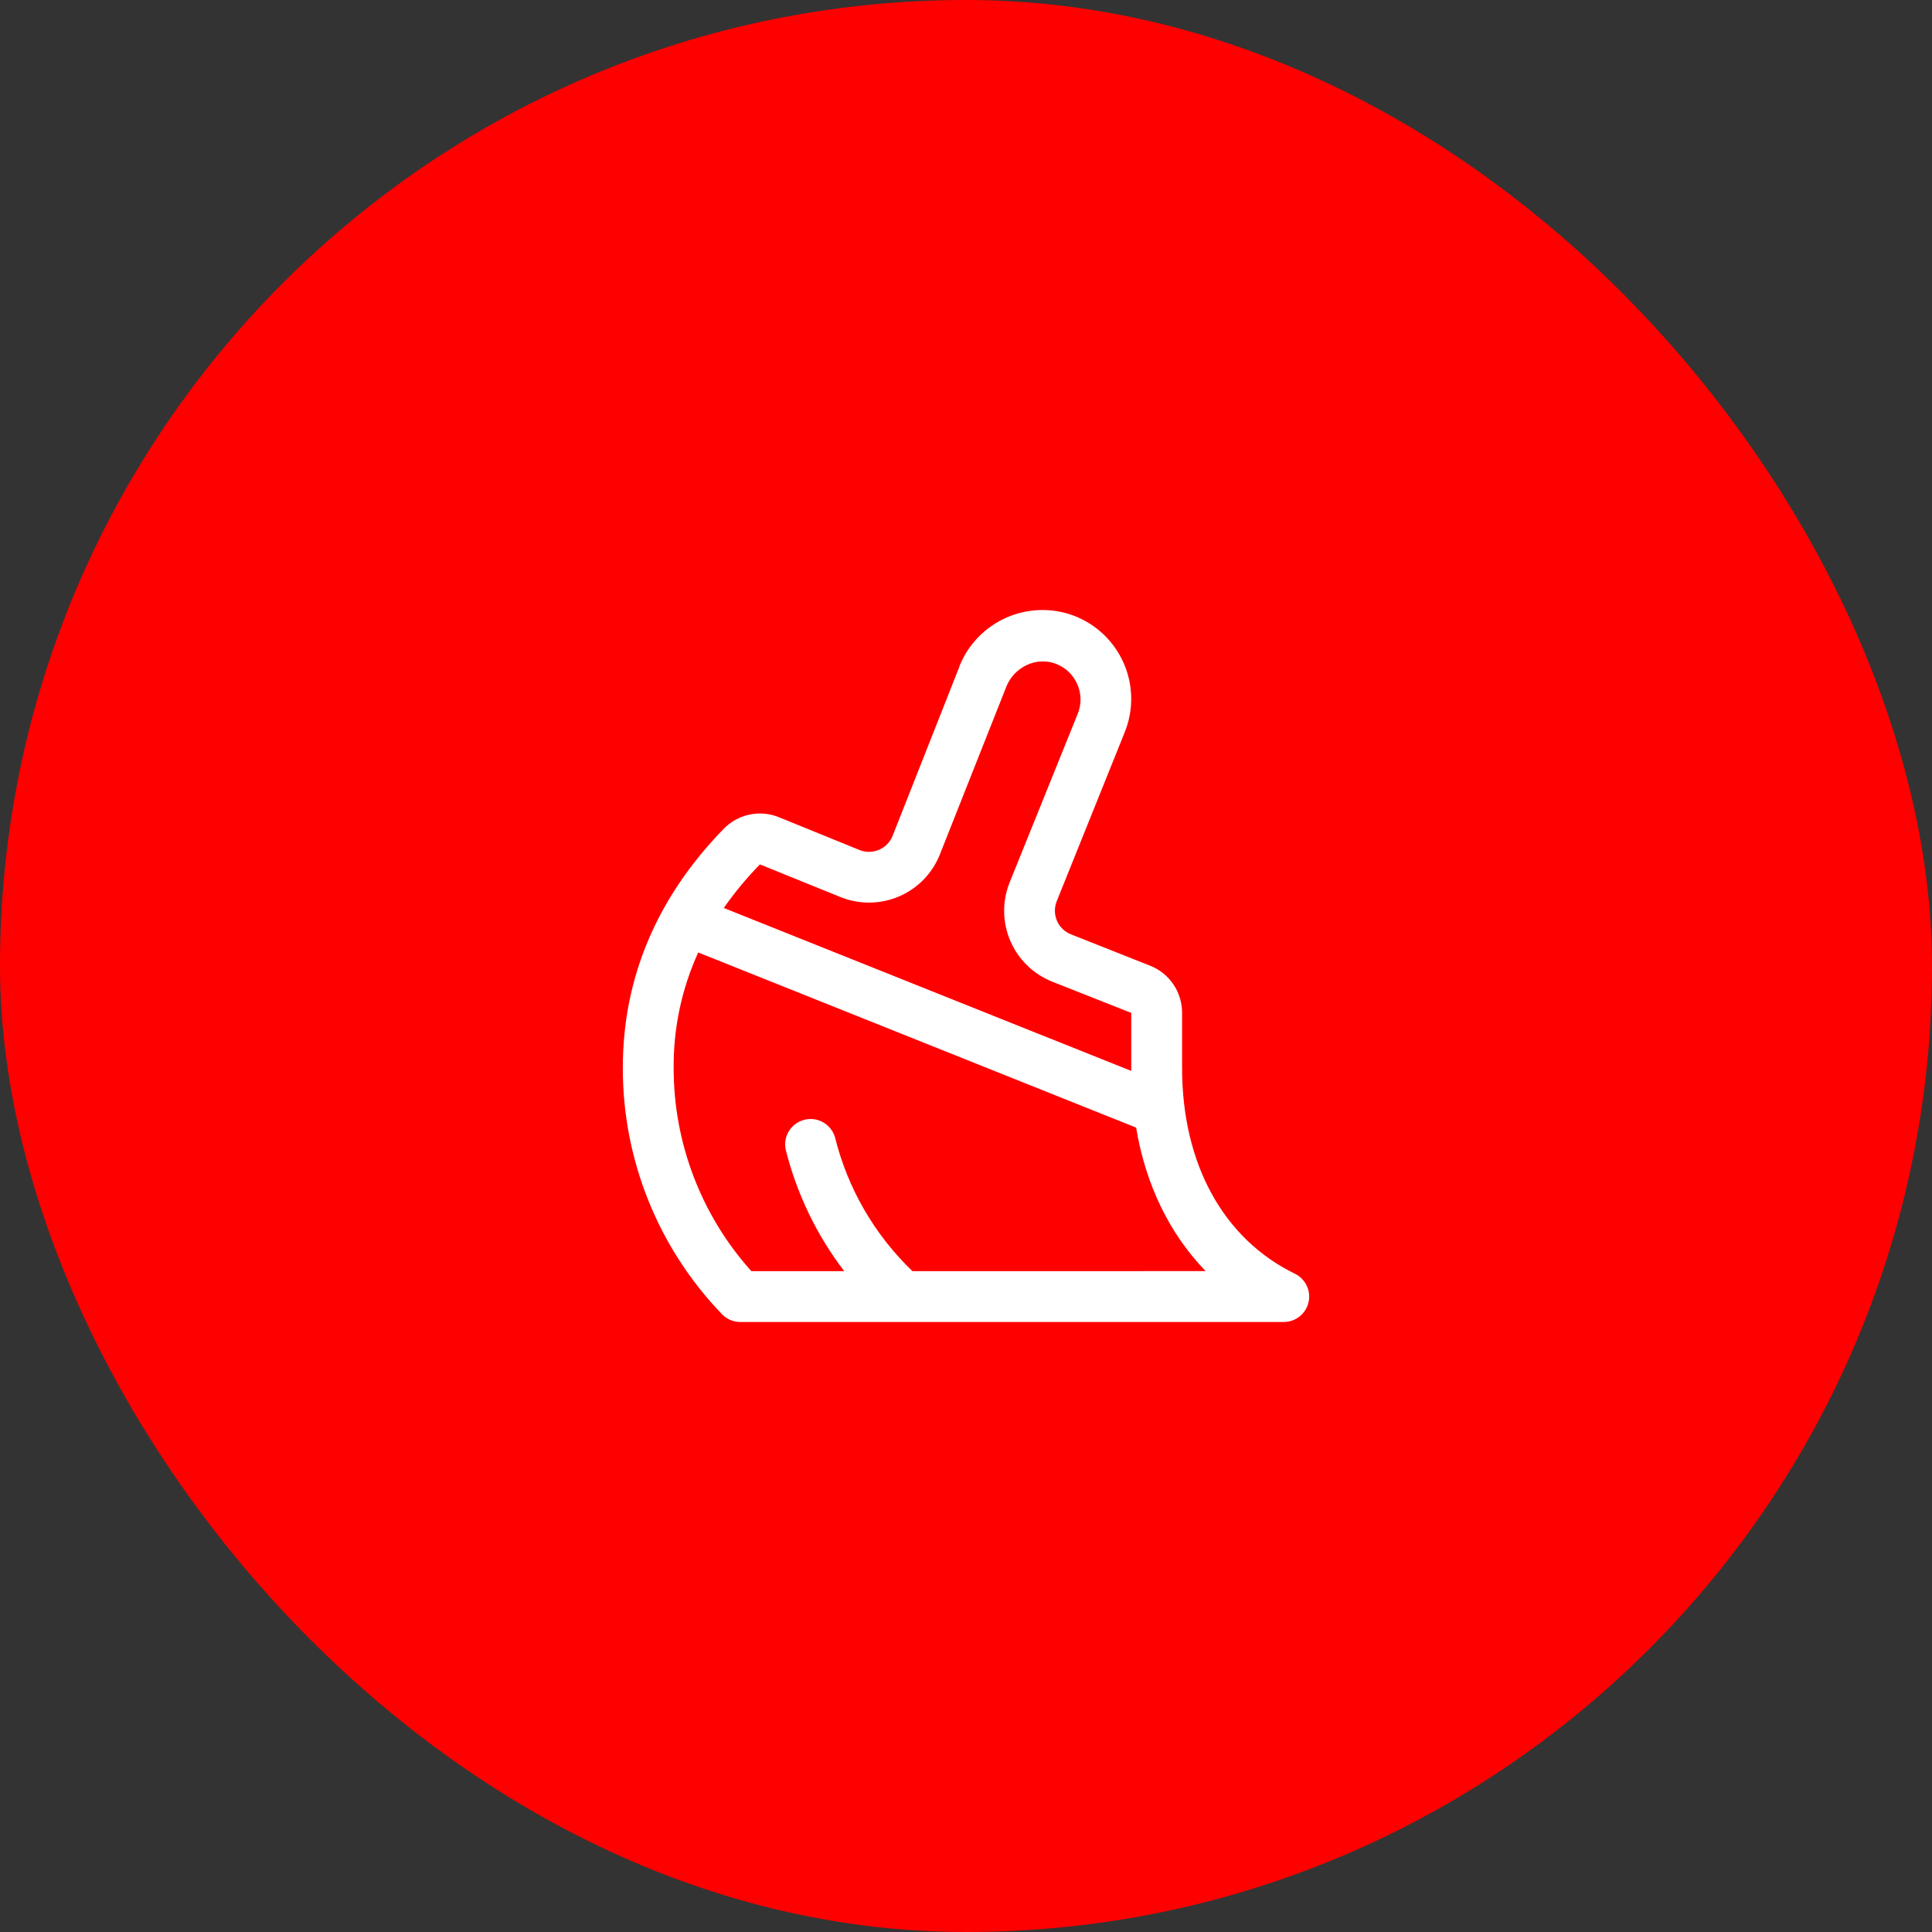 <svg width="57" height="57" viewBox="0 0 57 57" fill="none" xmlns="http://www.w3.org/2000/svg">
<rect x="0" y="0" width="57" height="57" fill="#333333" stroke="none"/>
<rect width="57" height="57" rx="28.5" fill="#FF0000"/>
<path d="M38.203 37.579C36.089 36.547 34.875 34.337 34.875 31.504V29.884C34.876 29.583 34.786 29.289 34.618 29.041C34.449 28.792 34.209 28.6 33.929 28.49L31.594 27.565C31.41 27.492 31.263 27.349 31.184 27.167C31.106 26.985 31.102 26.78 31.174 26.596L33.173 21.627C33.309 21.301 33.377 20.951 33.374 20.598C33.371 20.244 33.297 19.895 33.156 19.572C33.015 19.248 32.81 18.956 32.554 18.713C32.297 18.47 31.995 18.281 31.663 18.158C31.019 17.922 30.307 17.947 29.68 18.227C29.053 18.507 28.56 19.02 28.305 19.658C28.305 19.662 28.305 19.666 28.305 19.67L26.335 24.659C26.262 24.844 26.118 24.991 25.936 25.07C25.753 25.149 25.547 25.153 25.363 25.08L22.979 24.11C22.705 23.998 22.403 23.971 22.113 24.033C21.823 24.094 21.558 24.24 21.351 24.453C19.377 26.482 18.375 28.854 18.375 31.503C18.37 34.213 19.418 36.819 21.299 38.771C21.369 38.845 21.454 38.903 21.547 38.943C21.641 38.983 21.742 39.003 21.844 39.003H37.875C38.045 39.003 38.209 38.945 38.342 38.839C38.475 38.734 38.568 38.586 38.605 38.421C38.644 38.256 38.625 38.083 38.551 37.93C38.478 37.777 38.356 37.653 38.203 37.579ZM22.42 25.503L24.802 26.468C25.077 26.578 25.371 26.633 25.667 26.629C25.963 26.625 26.256 26.563 26.528 26.446C26.8 26.329 27.046 26.159 27.252 25.947C27.459 25.734 27.621 25.483 27.73 25.207L29.698 20.239C29.939 19.666 30.586 19.37 31.145 19.582C31.288 19.635 31.418 19.716 31.528 19.821C31.638 19.926 31.726 20.051 31.786 20.191C31.847 20.33 31.878 20.481 31.879 20.633C31.879 20.785 31.849 20.935 31.79 21.075L29.784 26.043C29.564 26.597 29.573 27.215 29.809 27.763C30.046 28.31 30.489 28.741 31.043 28.962L33.375 29.884V31.503C33.375 31.534 33.375 31.565 33.375 31.596L21.354 26.788C21.673 26.331 22.03 25.901 22.42 25.503ZM26.92 37.503C25.803 36.432 25.012 35.067 24.638 33.565C24.586 33.375 24.461 33.214 24.291 33.115C24.12 33.016 23.918 32.988 23.727 33.038C23.537 33.087 23.373 33.209 23.271 33.378C23.17 33.547 23.139 33.749 23.186 33.94C23.513 35.232 24.098 36.444 24.907 37.503H22.167C20.687 35.855 19.871 33.717 19.875 31.503C19.866 30.329 20.113 29.168 20.6 28.101L33.519 33.268C33.8 34.956 34.509 36.407 35.571 37.502L26.92 37.503Z" fill="white"/>
</svg>
